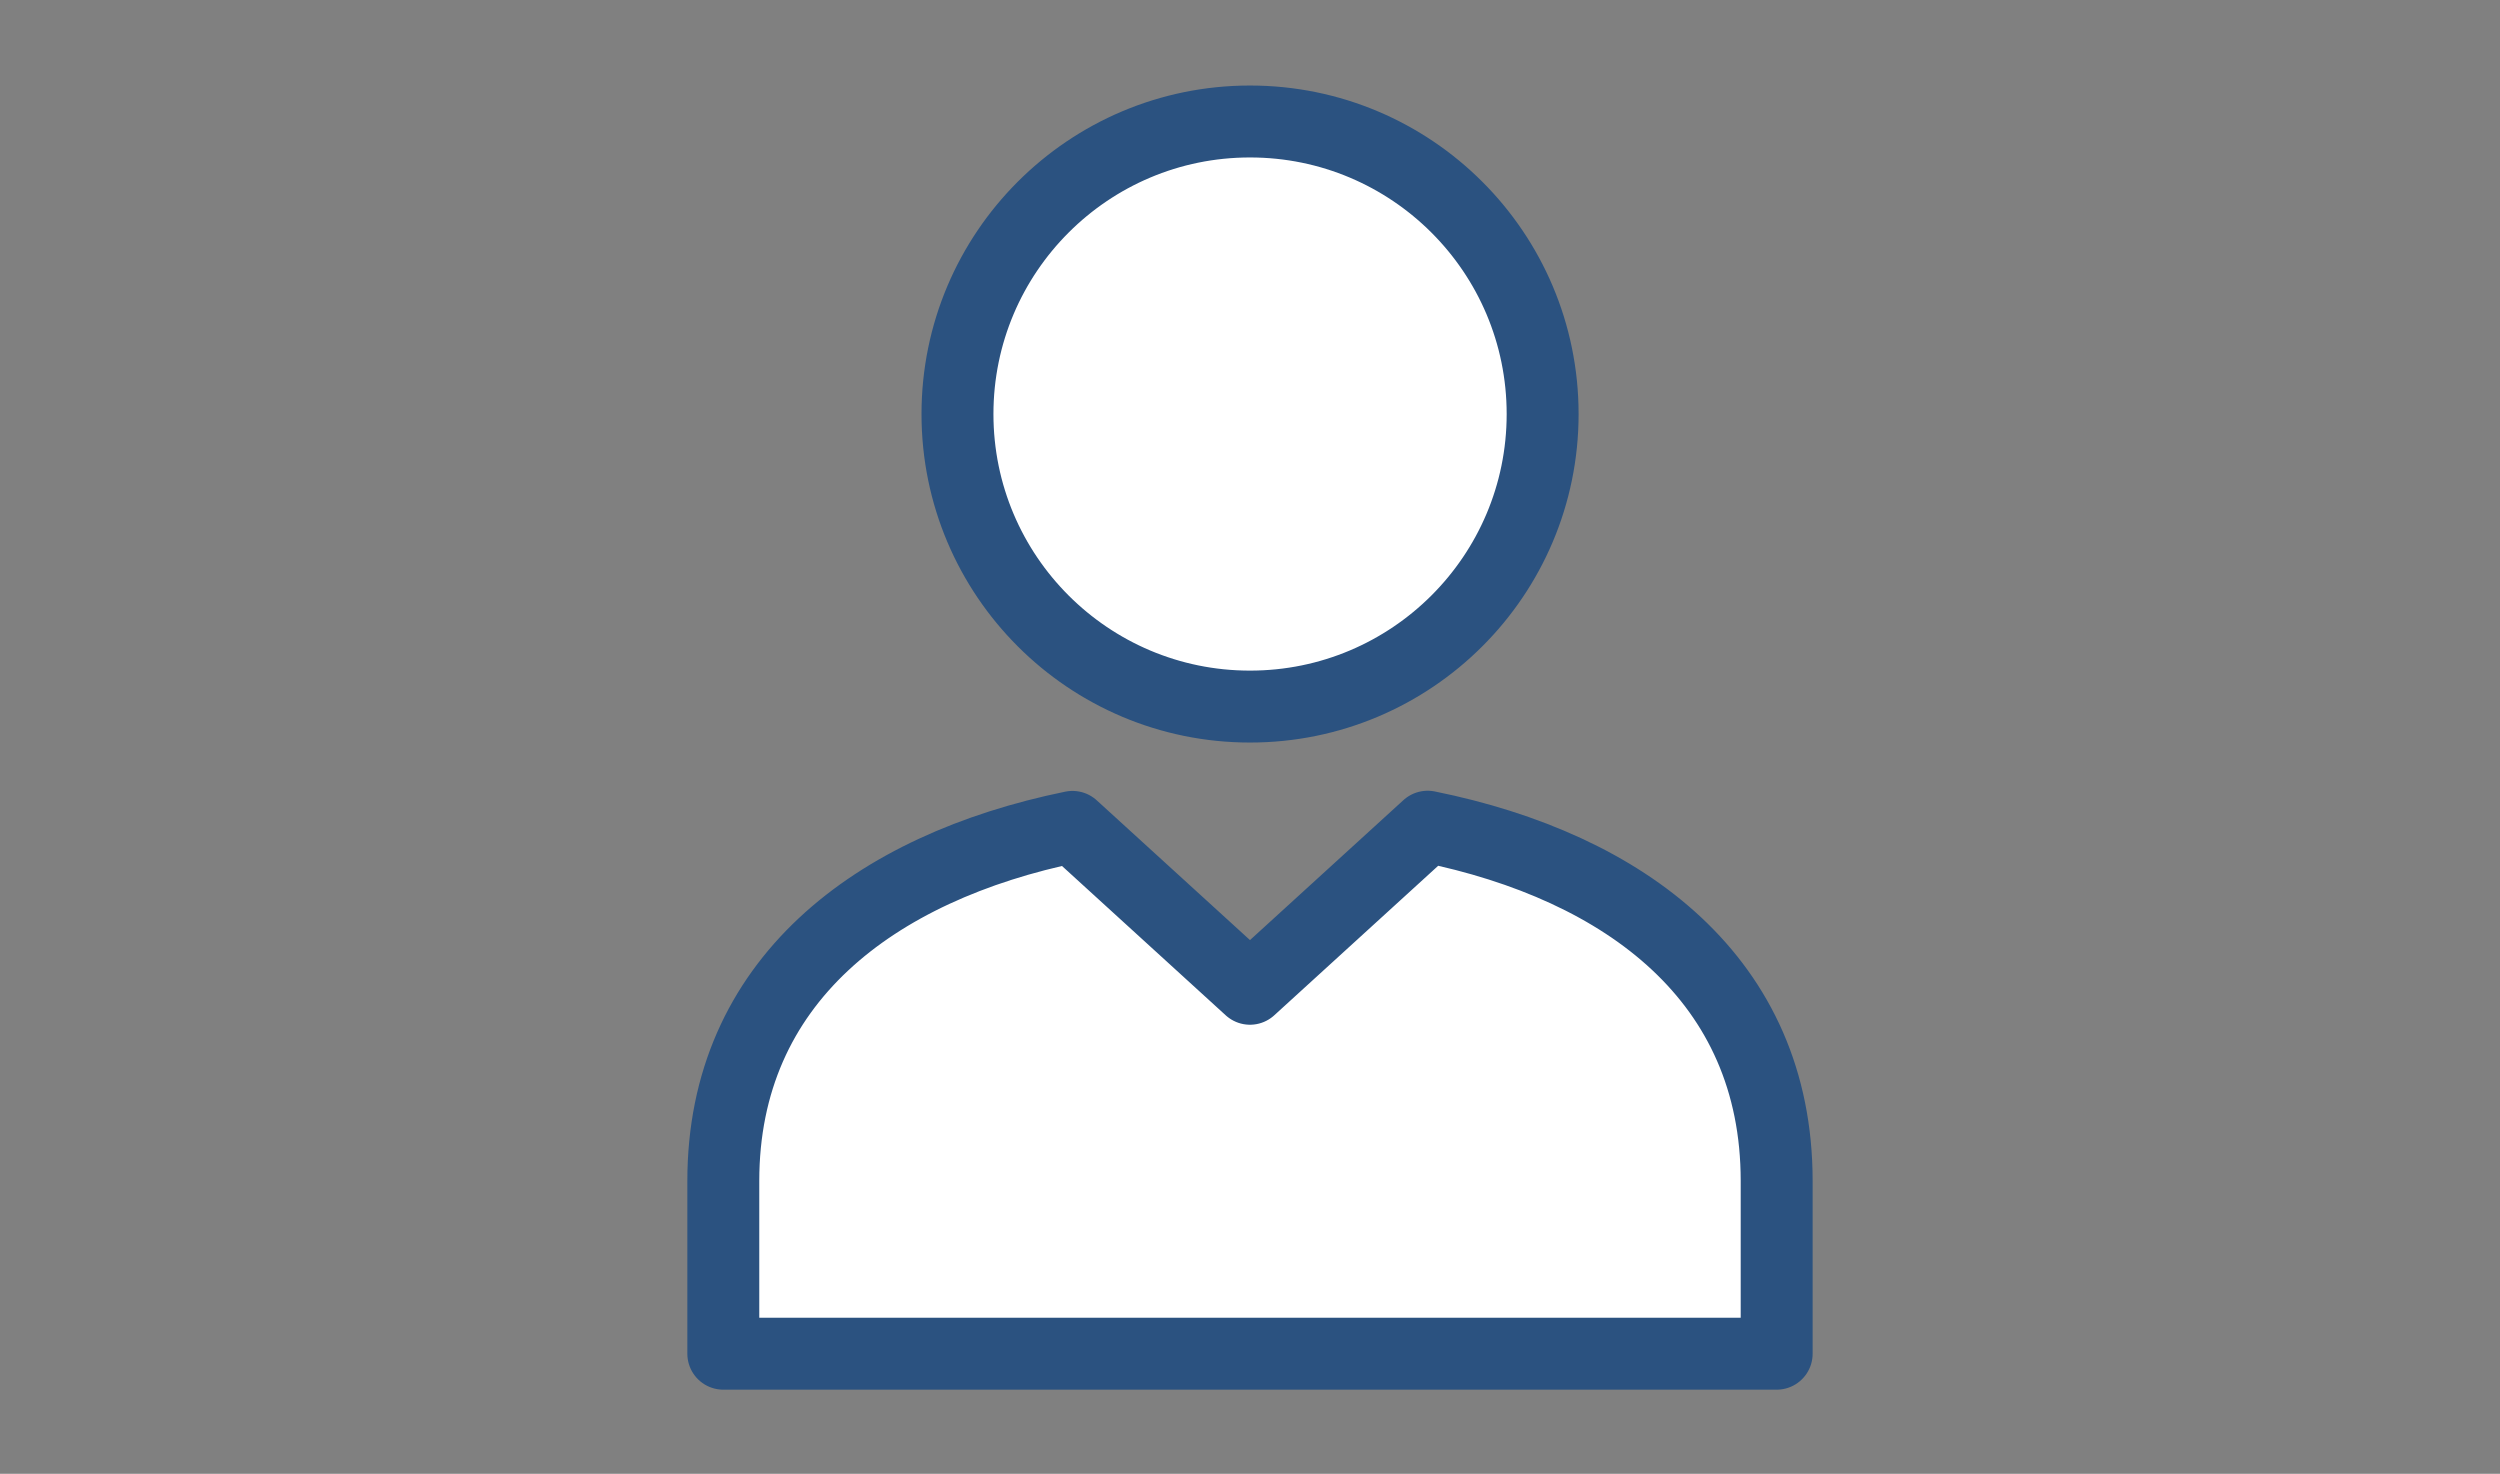 <?xml version="1.0" encoding="utf-8"?>
<!-- Generator: Adobe Illustrator 23.1.0, SVG Export Plug-In . SVG Version: 6.00 Build 0)  -->
<svg version="1.1" id="Icons" xmlns="http://www.w3.org/2000/svg" xmlns:xlink="http://www.w3.org/1999/xlink" x="0px" y="0px"
	 viewBox="0 0 69.511 40.979" enable-background="new 0 0 69.511 40.979" xml:space="preserve">
<rect x="0" y="0" width="69.511" height="40.979" fill="#808080" stroke="none"/>
<g>
	<path fill="#FFFFFF" stroke="#2B5280" stroke-width="2" stroke-linejoin="round" stroke-miterlimit="10" d="M39.695,22.986
		l-4.94,4.506l-4.935-4.501c-5.519,1.131-9.709,4.298-9.709,9.844v4.804h29.288v-4.804C49.399,27.251,45.211,24.105,39.695,22.986z"
		/>
	<path fill="#FFFFFF" stroke="#2B5280" stroke-width="2" stroke-linejoin="round" stroke-miterlimit="10" d="M34.755,3.378
		c-4.491,0-8.133,3.642-8.133,8.135c0,4.491,3.642,8.133,8.133,8.133c4.492,0,8.137-3.642,8.137-8.133
		C42.892,7.02,39.247,3.378,34.755,3.378z"/>
</g>
</svg>
